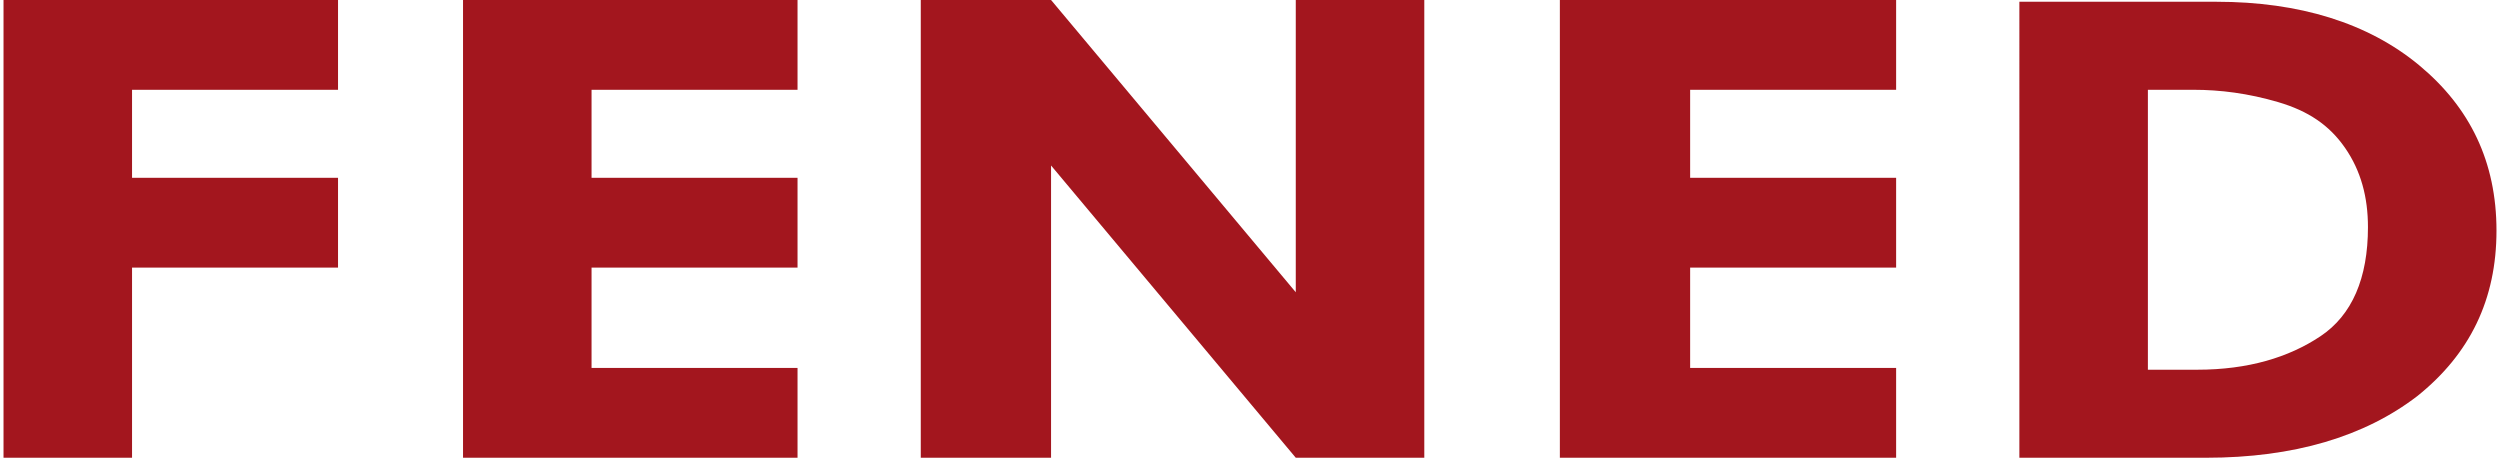 <svg xmlns="http://www.w3.org/2000/svg" viewBox="0 0 142 26">
<style type="text/css">
	.st0{fill-rule:evenodd;clip-rule:evenodd;fill:#A3161E;}
</style>
<g>
	<polygon class="st0" points="0.2,26 7.5,26 7.5,15.2 19.2,15.2 19.2,10.1 7.5,10.1 7.5,5.1 19.2,5.1 19.2,0 0.2,0 	"/>
	<polygon class="st0" points="26.3,26 45.3,26 45.3,20.9 33.6,20.9 33.6,15.2 45.3,15.2 45.3,10.1 33.6,10.1 33.6,5.1 45.3,5.1 
		45.3,0 26.3,0 	"/>
	<polygon class="st0" points="73.6,16.6 59.7,0 52.3,0 52.3,26 59.7,26 59.7,9.4 73.6,26 80.9,26 80.9,0 73.6,0 	"/>
	<polygon class="st0" points="88.6,26 107.7,26 107.7,20.9 96,20.9 96,15.2 107.7,15.2 107.7,10.1 96,10.1 96,5.1 107.7,5.1 
		107.7,0 88.6,0 	"/>
	<path class="st0" d="M124.6,5.1c1.5,0,3.1,0.2,4.8,0.7c1.7,0.5,2.9,1.3,3.8,2.6c0.9,1.3,1.3,2.8,1.3,4.5c0,2.9-0.9,5-2.7,6.2
		c-1.8,1.2-4.1,1.9-7,1.9H122V5.1H124.6z M114.7,26h10.6c5,0,9-1.2,12-3.5c3-2.4,4.5-5.5,4.5-9.4c0-3.9-1.5-7-4.4-9.4
		c-2.9-2.4-6.8-3.6-11.5-3.6h-11.2V26z"/>
</g>
</svg>
